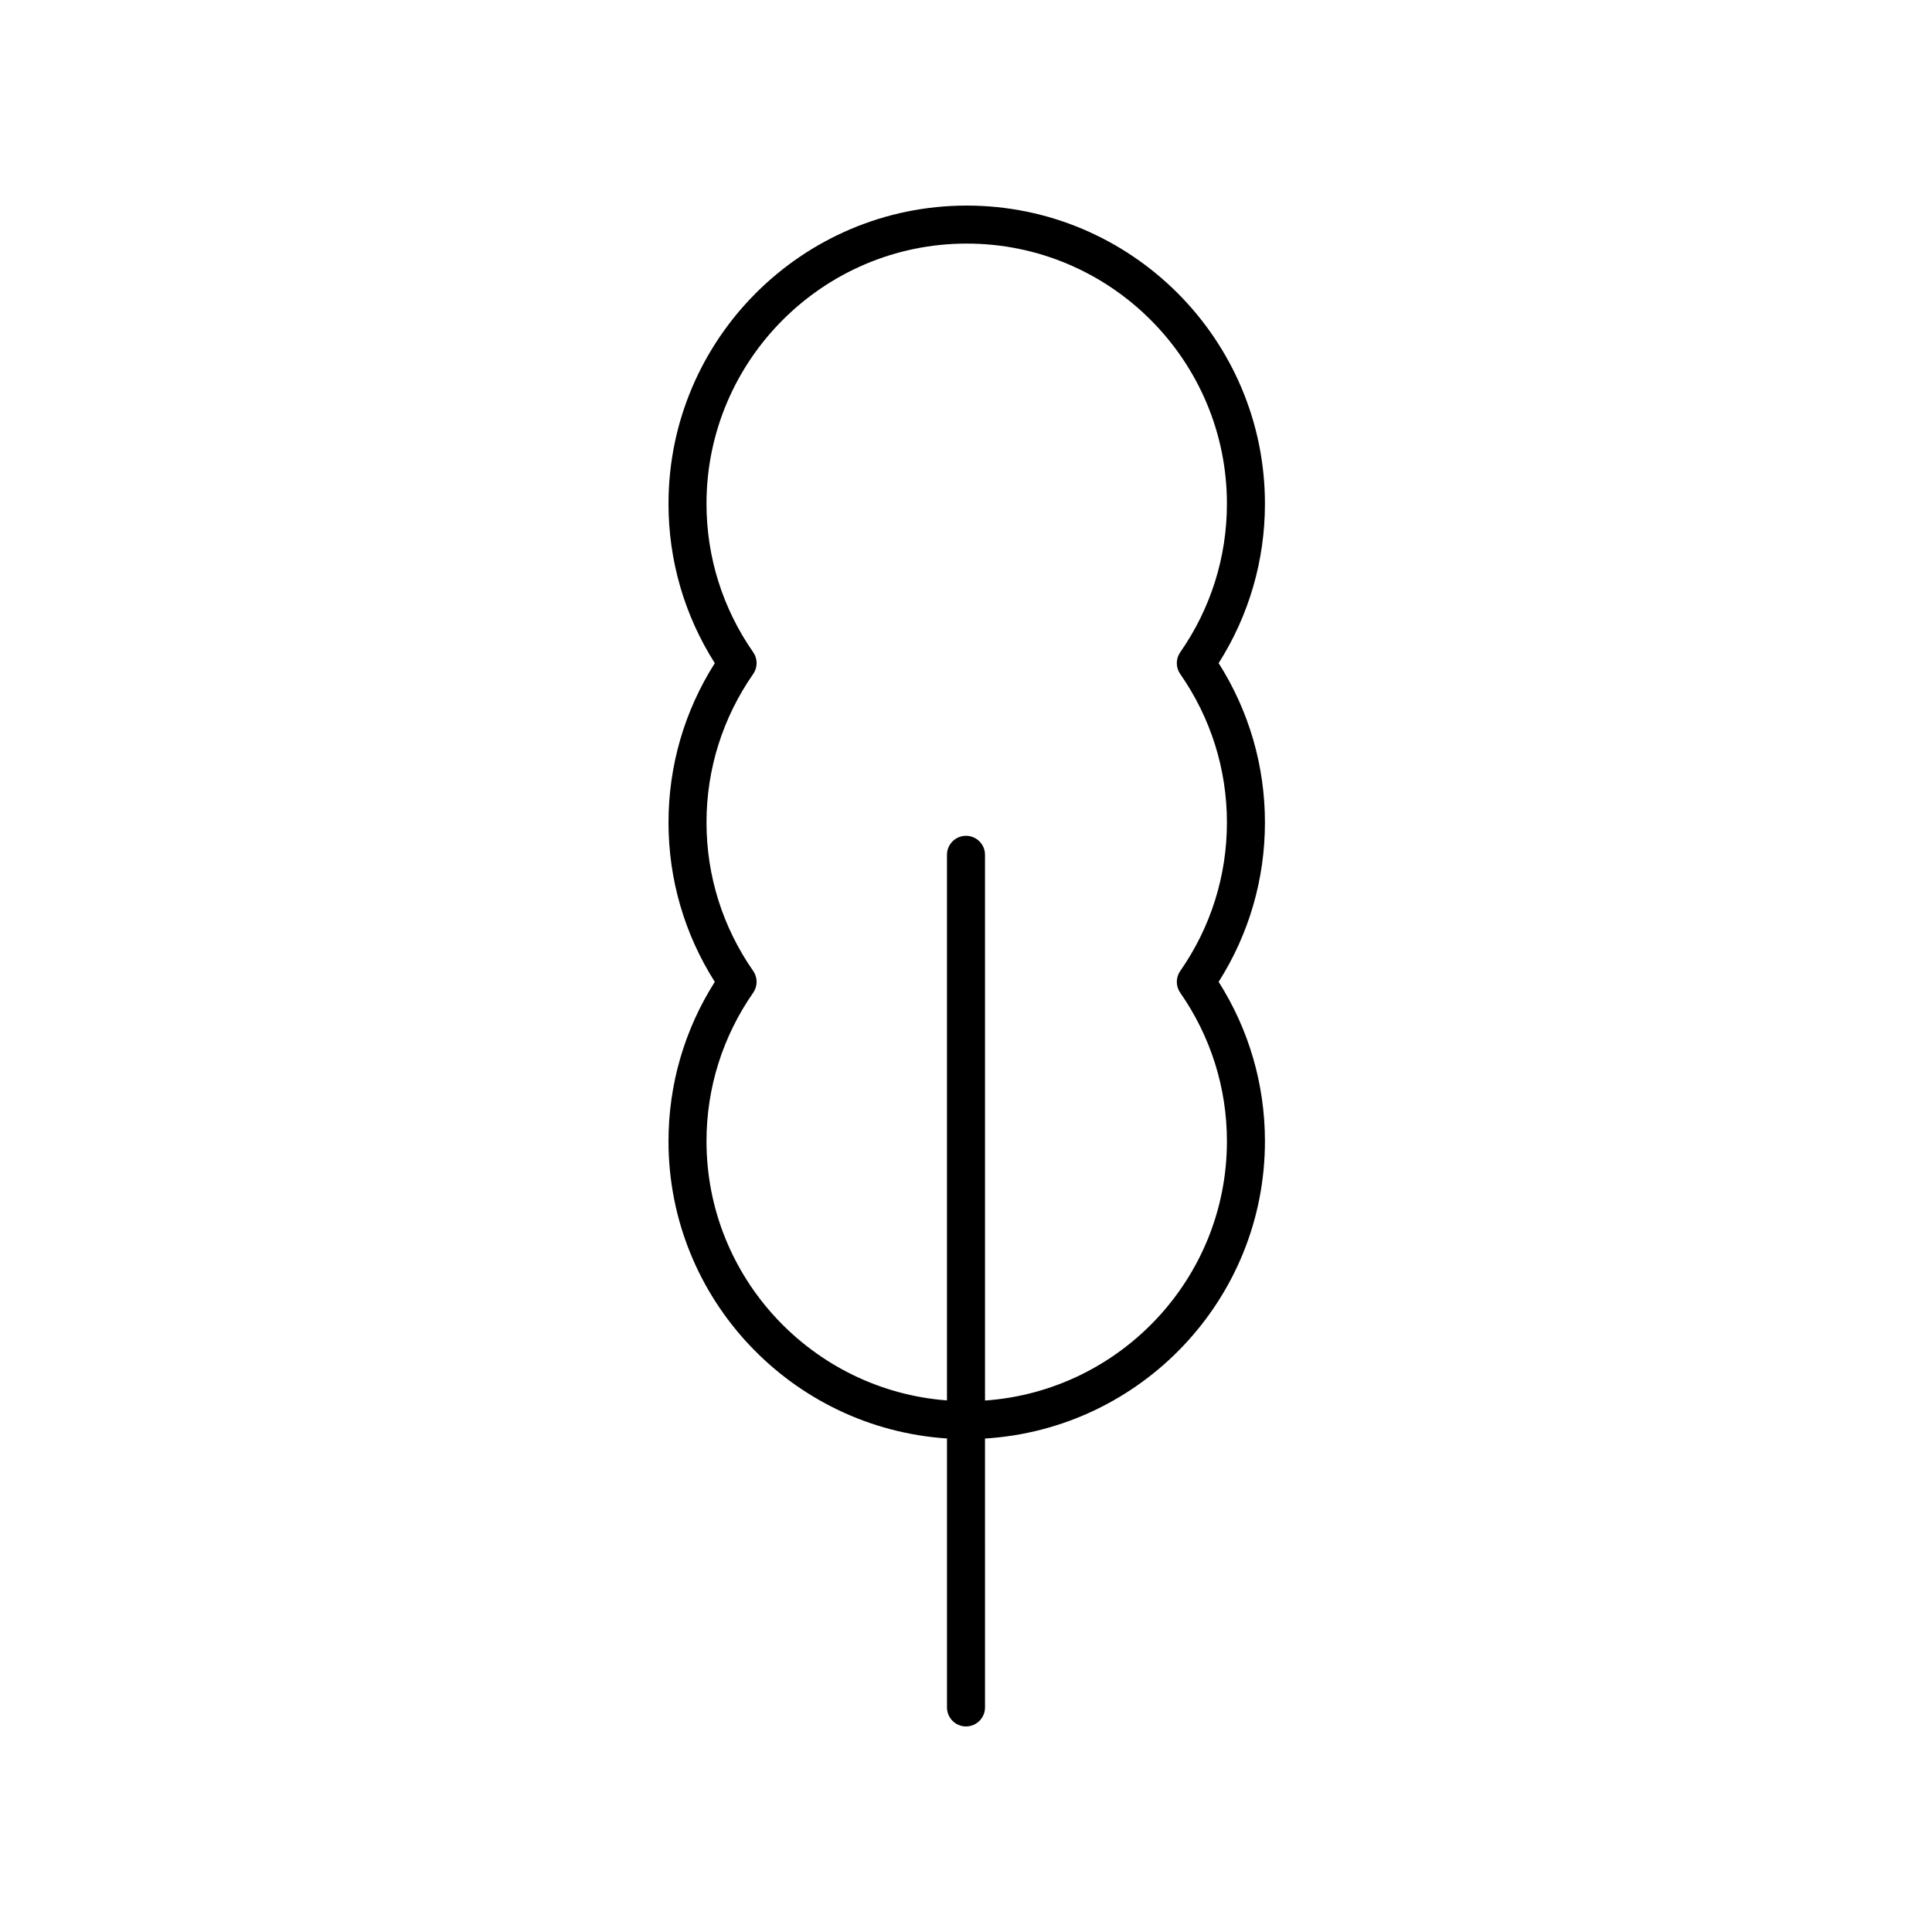 <?xml version="1.0" encoding="UTF-8"?>
<!-- The Best Svg Icon site in the world: iconSvg.co, Visit us! https://iconsvg.co -->
<svg fill="#000000" width="800px" height="800px" version="1.1" viewBox="144 144 512 512" xmlns="http://www.w3.org/2000/svg">
 <path d="m400.19 198.48c-43.578 0-79.031 35.453-79.031 79.031 0 15.047 4.231 29.57 12.27 42.234-8.039 12.664-12.27 27.188-12.27 42.234 0 15.039 4.231 29.562 12.27 42.227-8.039 12.668-12.27 27.191-12.27 42.234 0 41.816 32.664 76.059 73.801 78.77v71.277c0 2.785 2.254 5.039 5.039 5.039 2.781 0 5.039-2.254 5.039-5.039l-0.004-71.262c41.32-2.523 74.188-36.844 74.188-78.789 0-15.039-4.231-29.57-12.27-42.234 8.035-12.66 12.27-27.188 12.27-42.227 0-15.047-4.231-29.574-12.27-42.234 8.035-12.66 12.27-27.188 12.27-42.234 0-43.574-35.453-79.027-79.031-79.027zm56.582 124.14c8.098 11.617 12.375 25.227 12.375 39.355 0 14.125-4.277 27.734-12.375 39.352-1.207 1.727-1.207 4.031 0 5.758 8.094 11.621 12.375 25.23 12.375 39.355 0 36.387-28.352 66.207-64.109 68.715l-0.004-144.62c0-2.785-2.254-5.039-5.039-5.039-2.781 0-5.039 2.254-5.039 5.039v144.59c-35.578-2.691-63.727-32.438-63.727-68.695 0-14.121 4.281-27.73 12.375-39.355 1.207-1.727 1.207-4.031 0-5.758-8.098-11.621-12.375-25.227-12.375-39.352s4.281-27.734 12.375-39.355c1.207-1.727 1.207-4.031 0-5.758-8.098-11.621-12.375-25.23-12.375-39.355 0.004-38.012 30.938-68.945 68.961-68.945 38.023 0 68.957 30.934 68.957 68.953 0 14.129-4.277 27.738-12.375 39.355-1.207 1.727-1.207 4.031 0 5.758z"/>
</svg>